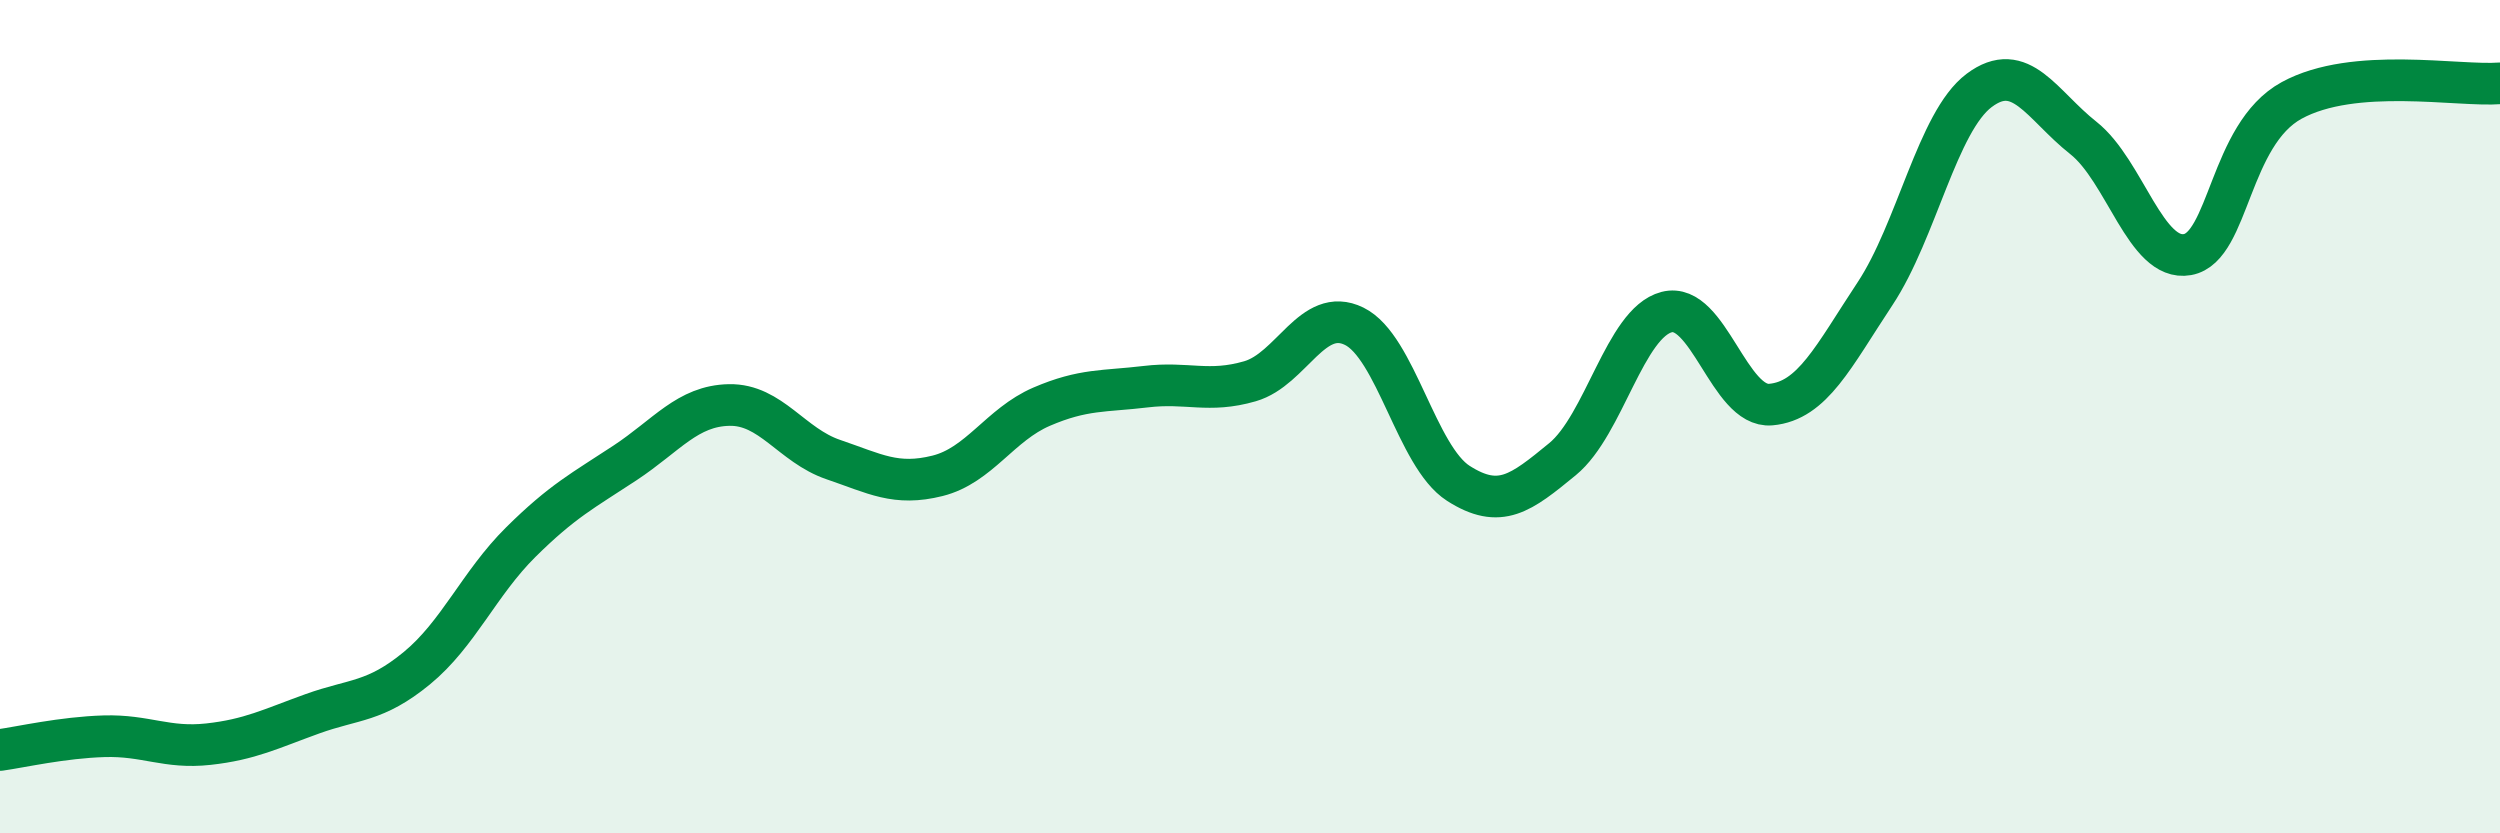 
    <svg width="60" height="20" viewBox="0 0 60 20" xmlns="http://www.w3.org/2000/svg">
      <path
        d="M 0,18 C 0.5,17.93 1.5,17.7 2.5,17.67 C 3.5,17.64 4,17.97 5,17.86 C 6,17.75 6.5,17.49 7.5,17.13 C 8.5,16.77 9,16.86 10,16.04 C 11,15.22 11.5,14 12.5,13.01 C 13.5,12.02 14,11.77 15,11.11 C 16,10.45 16.5,9.74 17.5,9.72 C 18.5,9.7 19,10.69 20,11.03 C 21,11.37 21.5,11.67 22.5,11.42 C 23.5,11.17 24,10.19 25,9.76 C 26,9.33 26.5,9.4 27.5,9.28 C 28.5,9.16 29,9.44 30,9.15 C 31,8.86 31.5,7.34 32.5,7.83 C 33.5,8.32 34,10.96 35,11.6 C 36,12.24 36.5,11.84 37.5,11.02 C 38.5,10.2 39,7.75 40,7.49 C 41,7.23 41.5,9.8 42.5,9.71 C 43.5,9.62 44,8.56 45,7.05 C 46,5.54 46.5,2.92 47.5,2.17 C 48.5,1.42 49,2.52 50,3.31 C 51,4.1 51.5,6.29 52.5,6.11 C 53.5,5.93 53.5,3.23 55,2.41 C 56.5,1.59 59,2.08 60,2L60 20L0 20Z"
        fill="#008740"
        opacity="0.1"
        stroke-linecap="round"
        stroke-linejoin="round"
      />
      <path
        d="M 0,18 C 0.5,17.93 1.5,17.7 2.5,17.67 C 3.5,17.64 4,17.97 5,17.86 C 6,17.75 6.5,17.49 7.5,17.13 C 8.5,16.77 9,16.86 10,16.04 C 11,15.22 11.5,14 12.5,13.01 C 13.5,12.02 14,11.77 15,11.11 C 16,10.45 16.5,9.74 17.5,9.72 C 18.5,9.7 19,10.69 20,11.03 C 21,11.37 21.5,11.67 22.5,11.42 C 23.5,11.17 24,10.19 25,9.76 C 26,9.33 26.5,9.4 27.5,9.28 C 28.5,9.16 29,9.44 30,9.15 C 31,8.86 31.5,7.34 32.5,7.83 C 33.5,8.32 34,10.96 35,11.6 C 36,12.24 36.5,11.84 37.5,11.02 C 38.5,10.2 39,7.75 40,7.49 C 41,7.23 41.5,9.8 42.5,9.71 C 43.5,9.62 44,8.56 45,7.05 C 46,5.54 46.5,2.92 47.5,2.17 C 48.5,1.42 49,2.52 50,3.31 C 51,4.1 51.5,6.29 52.5,6.11 C 53.5,5.93 53.5,3.23 55,2.41 C 56.5,1.59 59,2.08 60,2"
        stroke="#008740"
        stroke-width="1"
        fill="none"
        stroke-linecap="round"
        stroke-linejoin="round"
      />
    </svg>
  